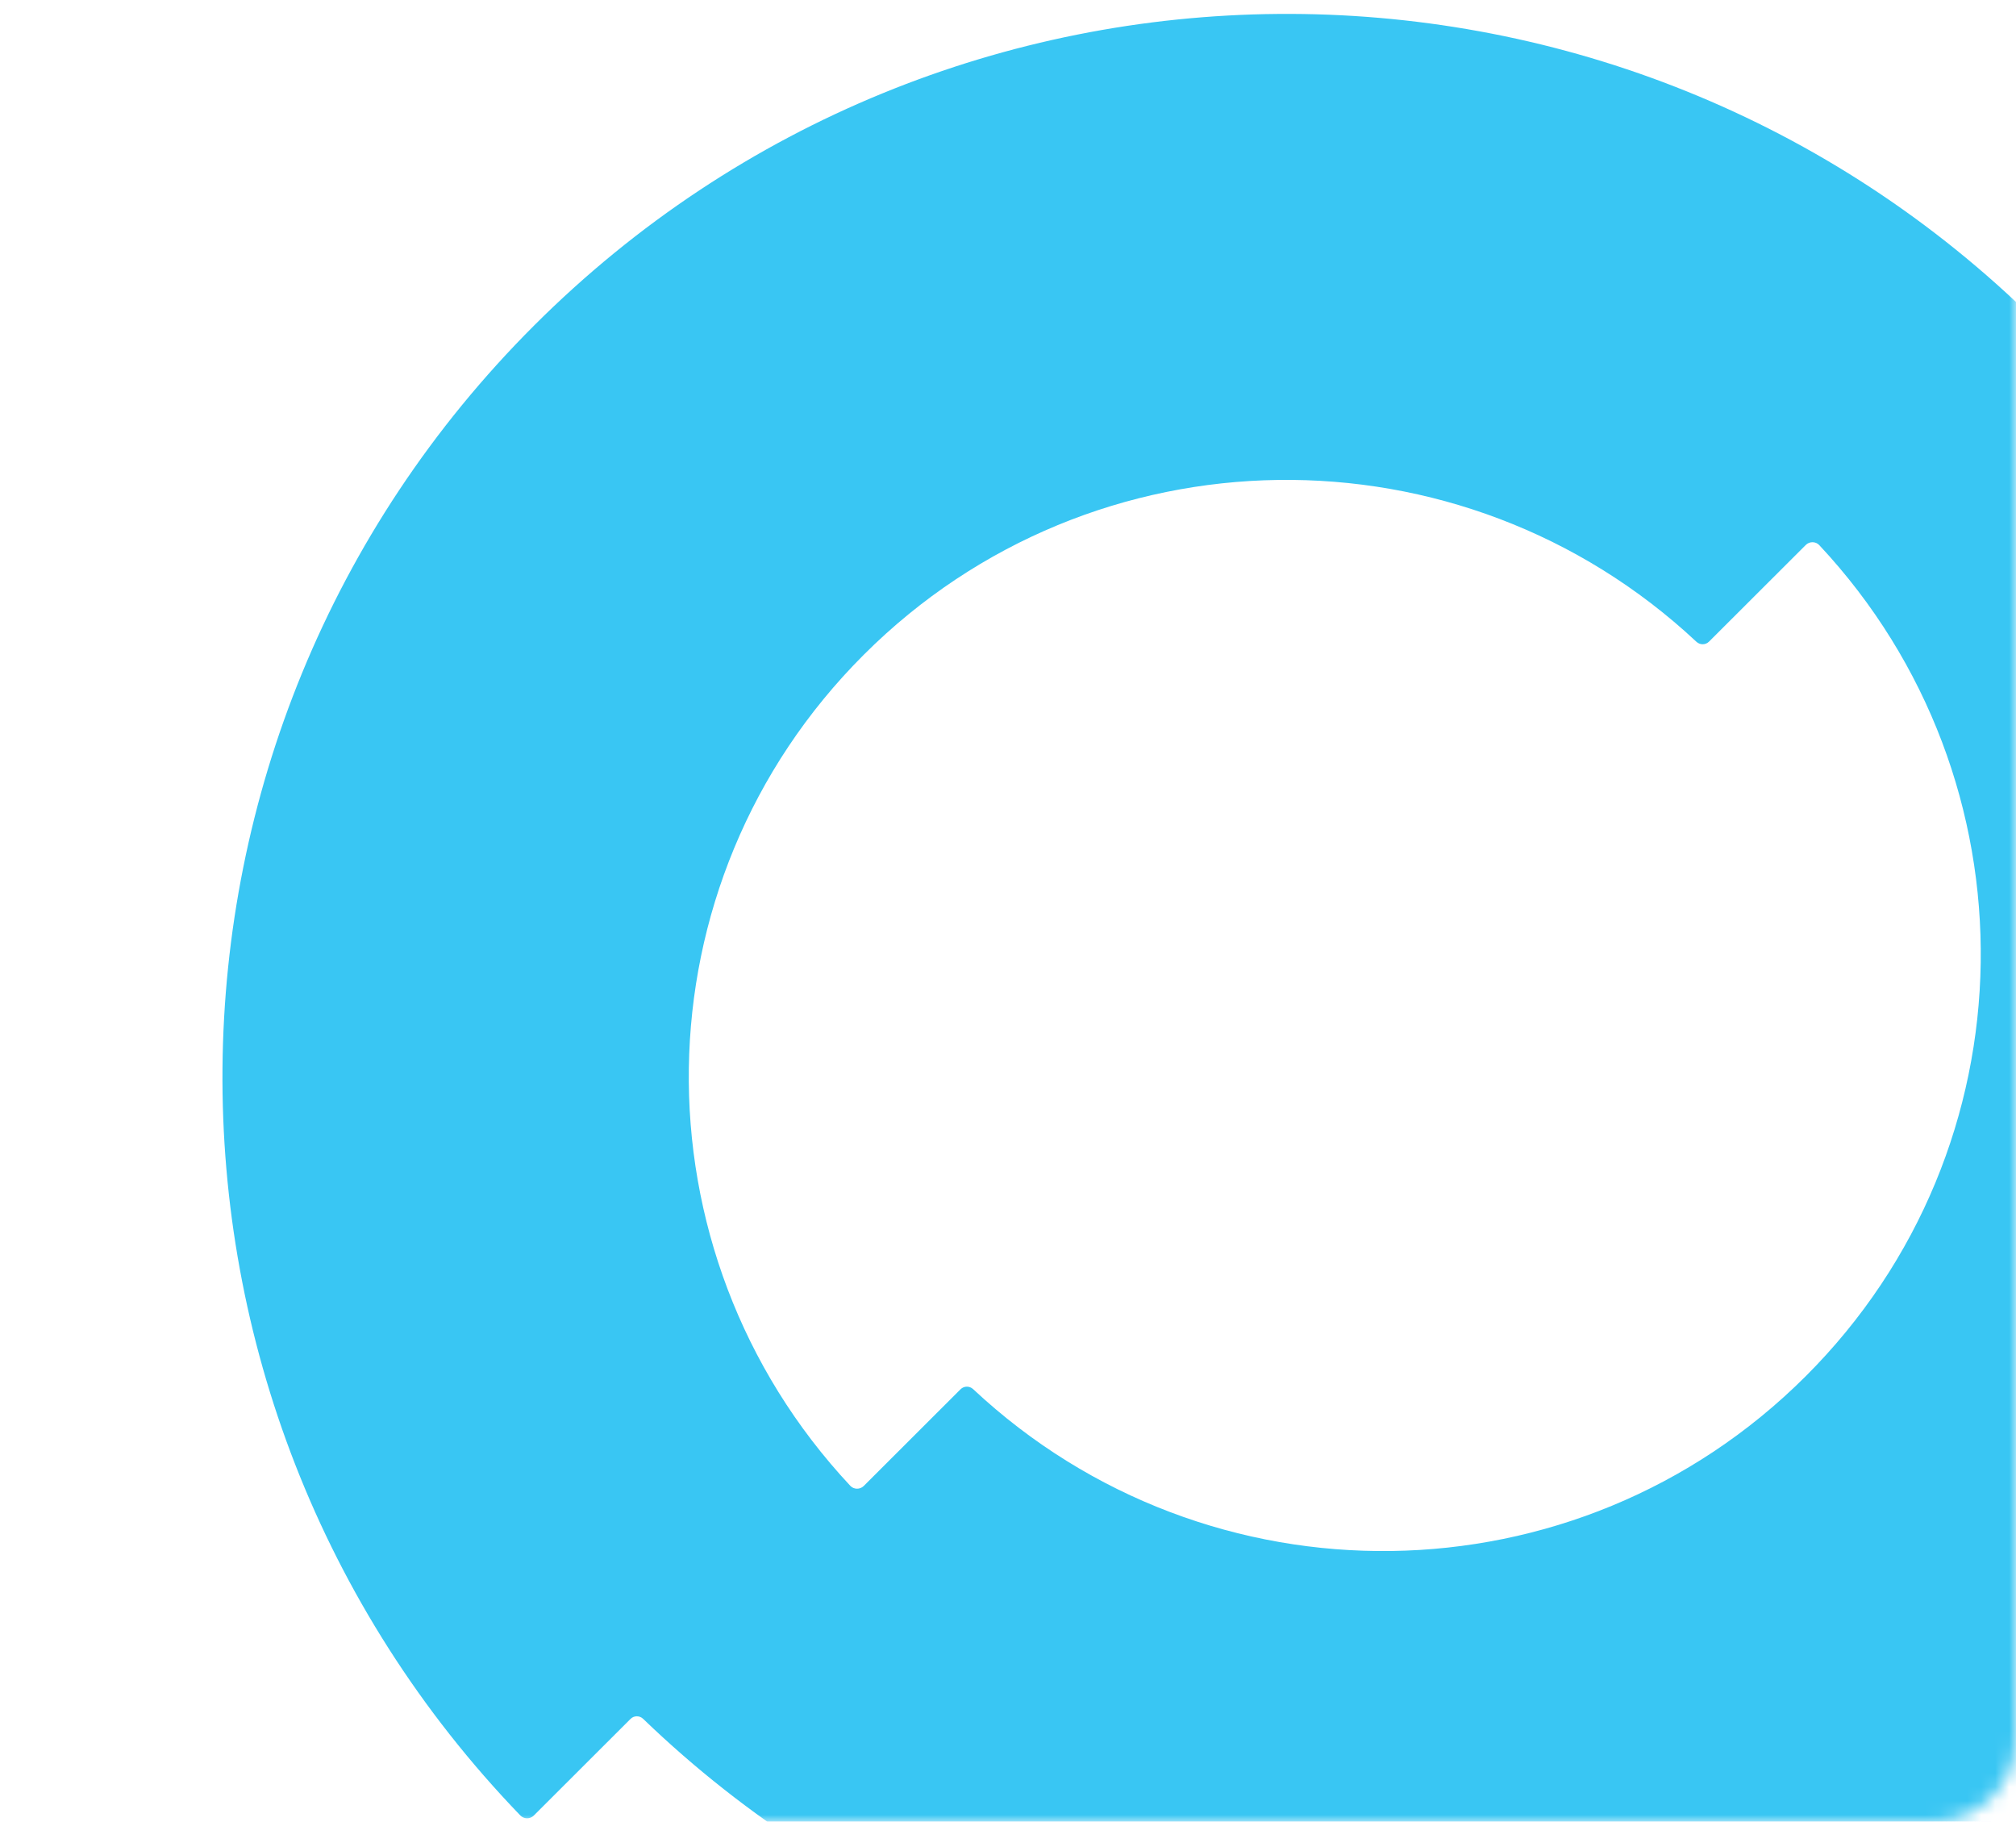 <svg width="145" height="131" viewBox="0 0 145 131" fill="none" xmlns="http://www.w3.org/2000/svg">
<mask id="mask0_18039_2337" style="mask-type:alpha" maskUnits="userSpaceOnUse" x="0" y="0" width="145" height="131">
<path d="M0 0H145V125C145 128.314 142.314 131 139 131H0V0Z" fill="#D9D9D9"/>
</mask>
<g mask="url(#mask0_18039_2337)">
<path d="M153.622 15.473L146.661 22.425C146.41 22.676 146.005 22.676 145.748 22.425C115.755 -6.449 68.009 -6.152 38.425 23.398C8.852 52.933 8.539 100.592 37.425 130.551C37.687 130.823 38.123 130.823 38.389 130.562L45.351 123.609C45.602 123.358 46.007 123.358 46.263 123.609C76.257 152.489 124.003 152.187 153.587 122.636C183.165 93.102 183.473 45.438 154.586 15.483C154.325 15.212 153.889 15.212 153.622 15.473ZM129.878 98.963C113.386 115.433 86.889 115.705 69.993 99.895C69.736 99.655 69.336 99.655 69.085 99.906L62.124 106.858C61.857 107.124 61.411 107.119 61.155 106.843C45.371 89.968 45.653 63.536 62.129 47.081C78.62 30.612 105.118 30.346 122.014 46.15C122.27 46.39 122.67 46.39 122.921 46.139L129.883 39.187C130.149 38.921 130.595 38.926 130.852 39.202C146.635 56.077 146.353 82.509 129.878 98.963Z" fill="#39C6F3"/>
</g>
</svg>
